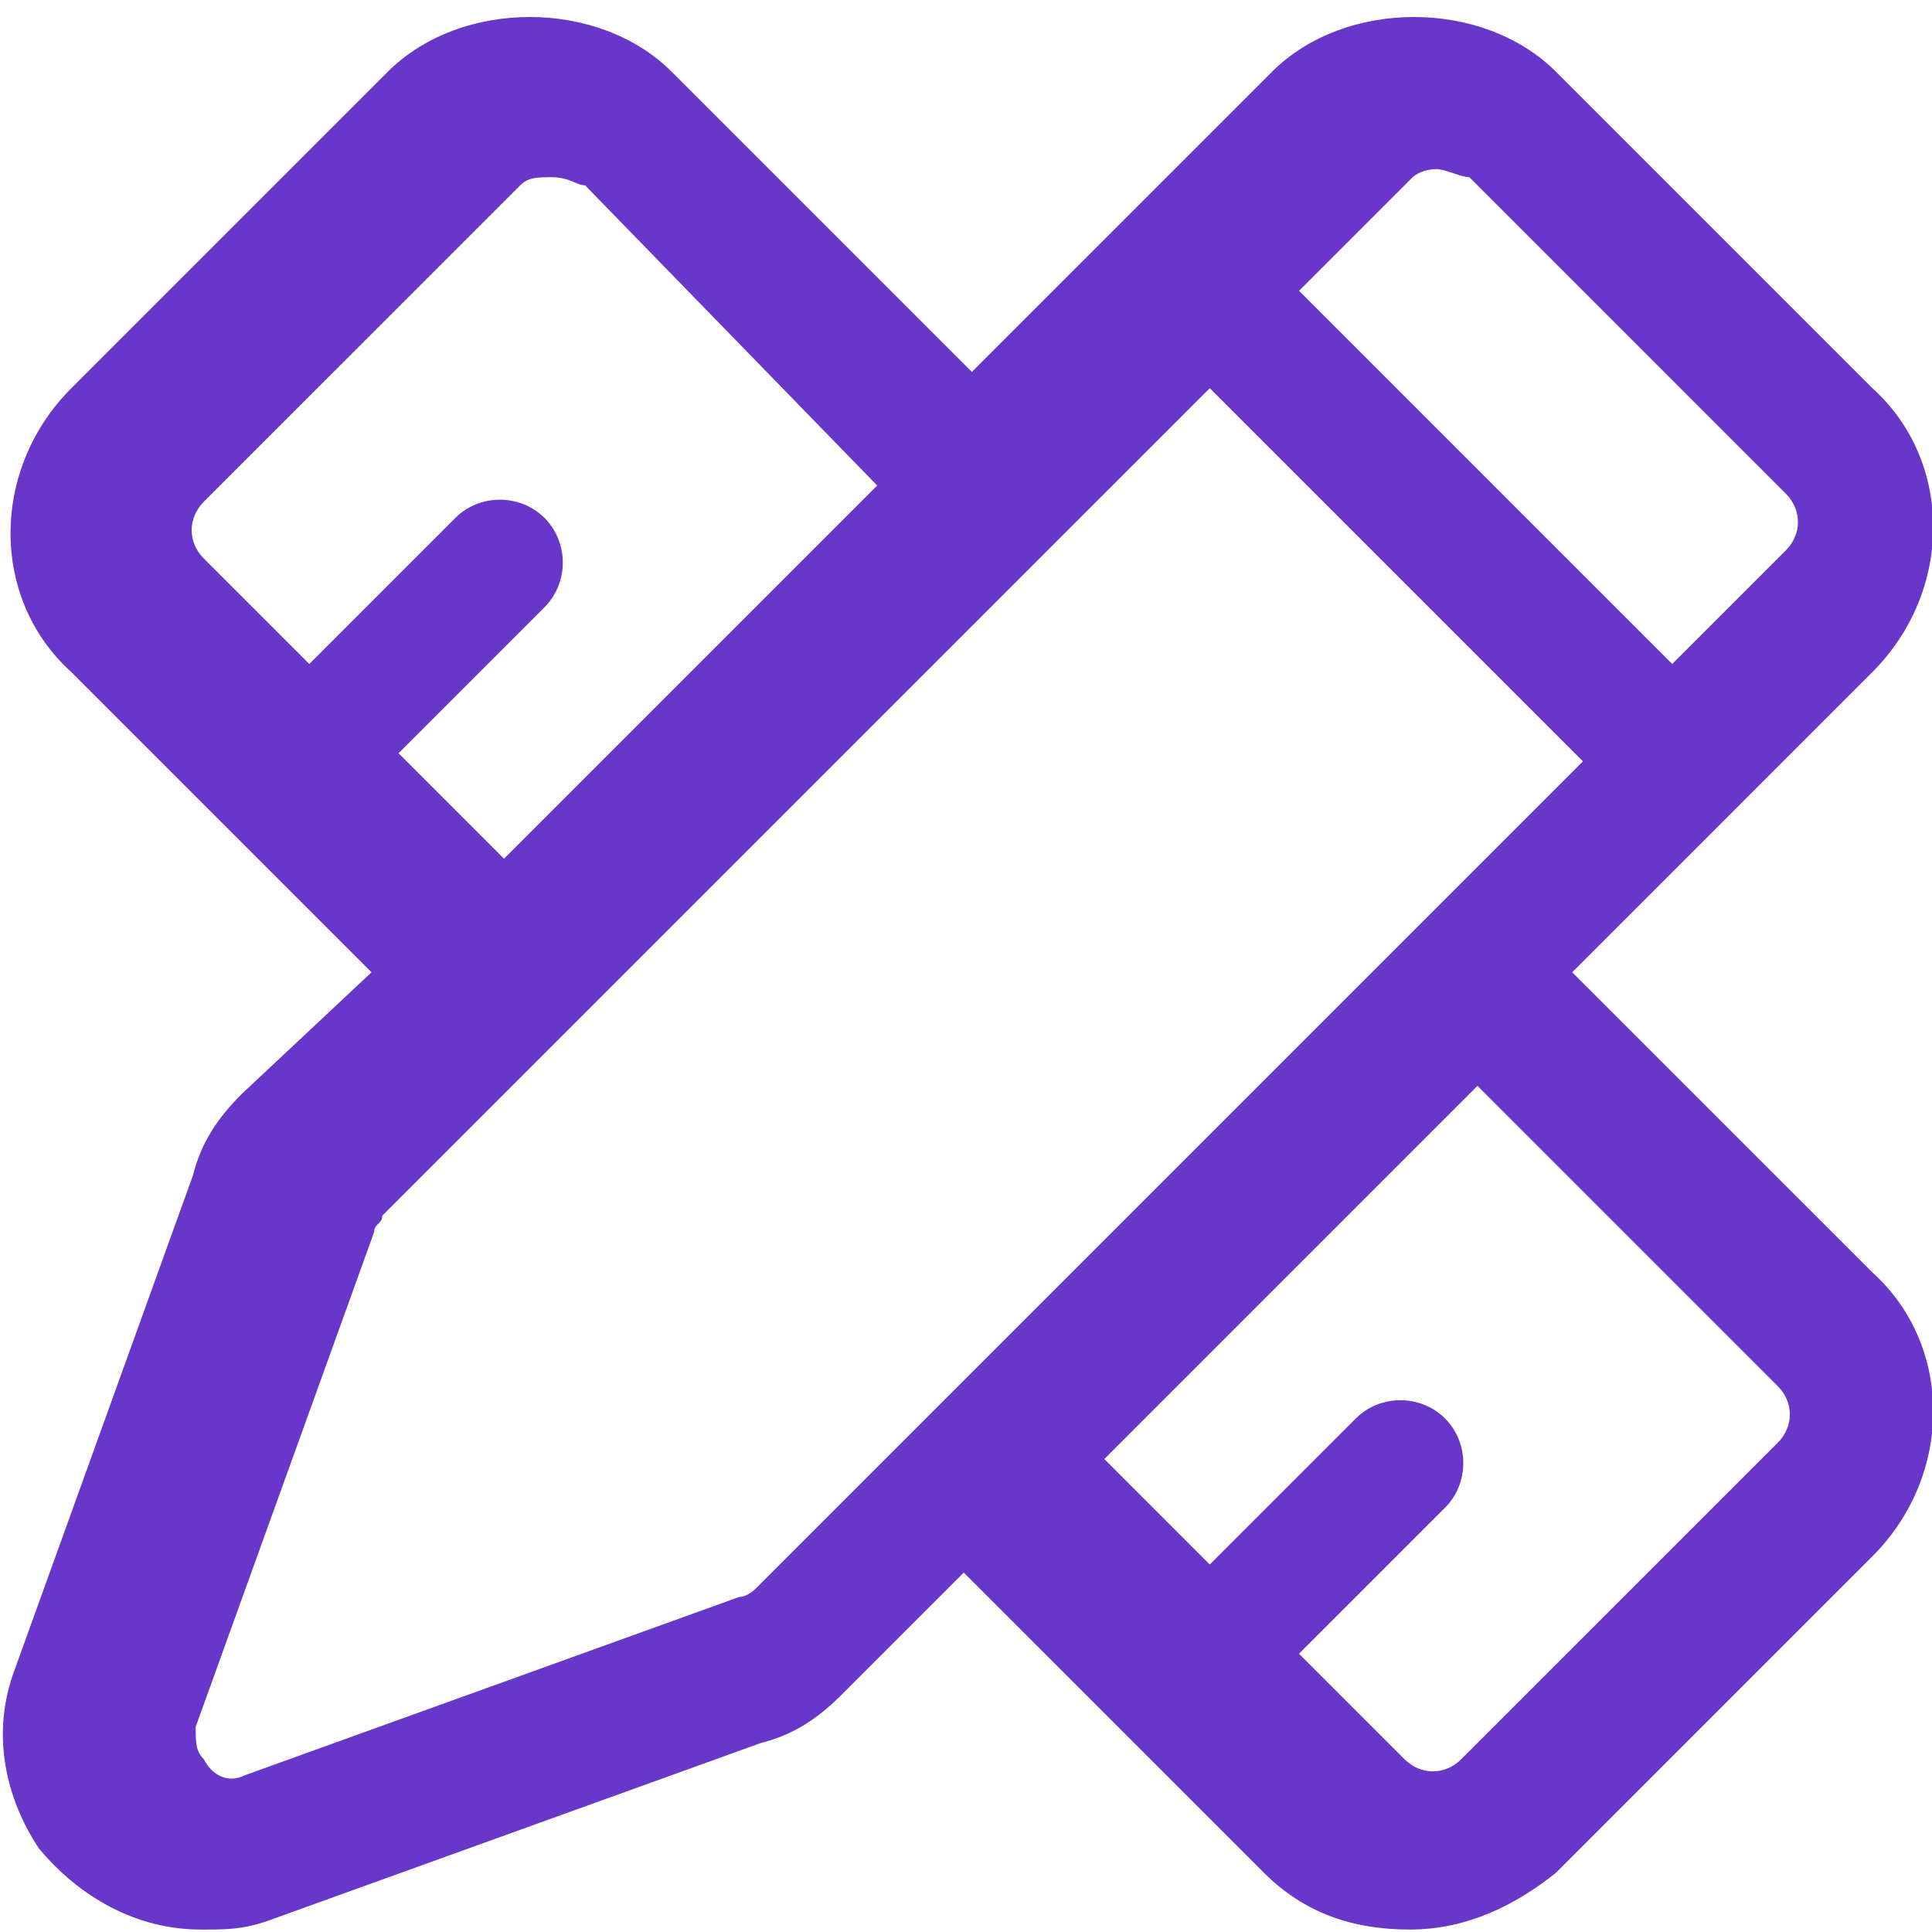 <?xml version="1.0" standalone="no"?><!DOCTYPE svg PUBLIC "-//W3C//DTD SVG 1.1//EN" "http://www.w3.org/Graphics/SVG/1.1/DTD/svg11.dtd"><svg t="1717428916058" class="icon" viewBox="0 0 1024 1024" version="1.1" xmlns="http://www.w3.org/2000/svg" p-id="8969" xmlns:xlink="http://www.w3.org/1999/xlink" width="200" height="200"><path d="M833.3 515.33l159.09-159.1c43-43 43-111.8 0-150.49L824.7 38.04c-38.7-38.7-111.8-38.7-150.5 0L515.11 197.13 356.02 38.04c-38.7-38.7-111.79-38.7-150.49 0l-167.7 167.7c-43 43-43 111.8 0 150.49l159.09 159.1-68.8 64.5c-12.9 12.9-21.5 25.8-25.8 43L7.73 885.11c-12.9 34.4-4.3 68.8 12.9 94.6 21.5 25.8 51.59 43 86 43 12.9 0 21.5 0 34.4-4.3l262.29-94.6c17.2-4.3 30.1-12.9 43-25.8l64.5-64.5L669.91 992.6c21.5 21.5 47.3 30.1 77.4 30.1 30.1 0 55.9-12.9 77.4-30.1L992.4 824.9c43-43 43-111.79 0-150.49L833.3 515.33zM761.61 89.64c4.3 0 12.9 4.3 17.2 4.3l167.69 167.7c8.6 8.6 8.6 21.5 0 30.09l-60.2 60.2-197.79-197.79 60.2-60.2c-0.01 0 4.29-4.3 12.9-4.3zM211.23 399.23l77.39-77.4c12.9-12.9 12.9-34.4 0-47.3-12.9-12.9-34.4-12.9-47.3 0l-77.39 77.4-55.9-55.9c-8.6-8.6-8.6-21.5 0-30.1l167.7-167.69c4.3-4.3 8.6-4.3 17.2-4.3s12.9 4.3 17.2 4.3l154.8 159.09-197.8 197.79-55.9-55.89z m189.19 442.88s-4.3 4.3-8.6 4.3l-262.29 94.6c-8.6 4.3-17.2 0-21.5-8.6-4.3-4.3-4.3-8.6-4.3-17.2l94.6-262.29c0-4.3 4.3-4.3 4.3-8.6l438.58-438.58L839 403.53l-86 86-257.99 257.98-94.59 94.6z m541.78-77.39L774.5 932.41c-8.6 8.6-21.5 8.6-30.1 0l-55.9-55.89 77.4-77.4c12.9-12.9 12.9-34.4 0-47.3-12.9-12.9-34.4-12.9-47.3 0l-77.4 77.4-55.89-55.9 197.79-197.8 159.1 159.1c8.6 8.6 8.6 21.49 0 30.1z m0 0" fill="#6836c9" p-id="8970"></path></svg>